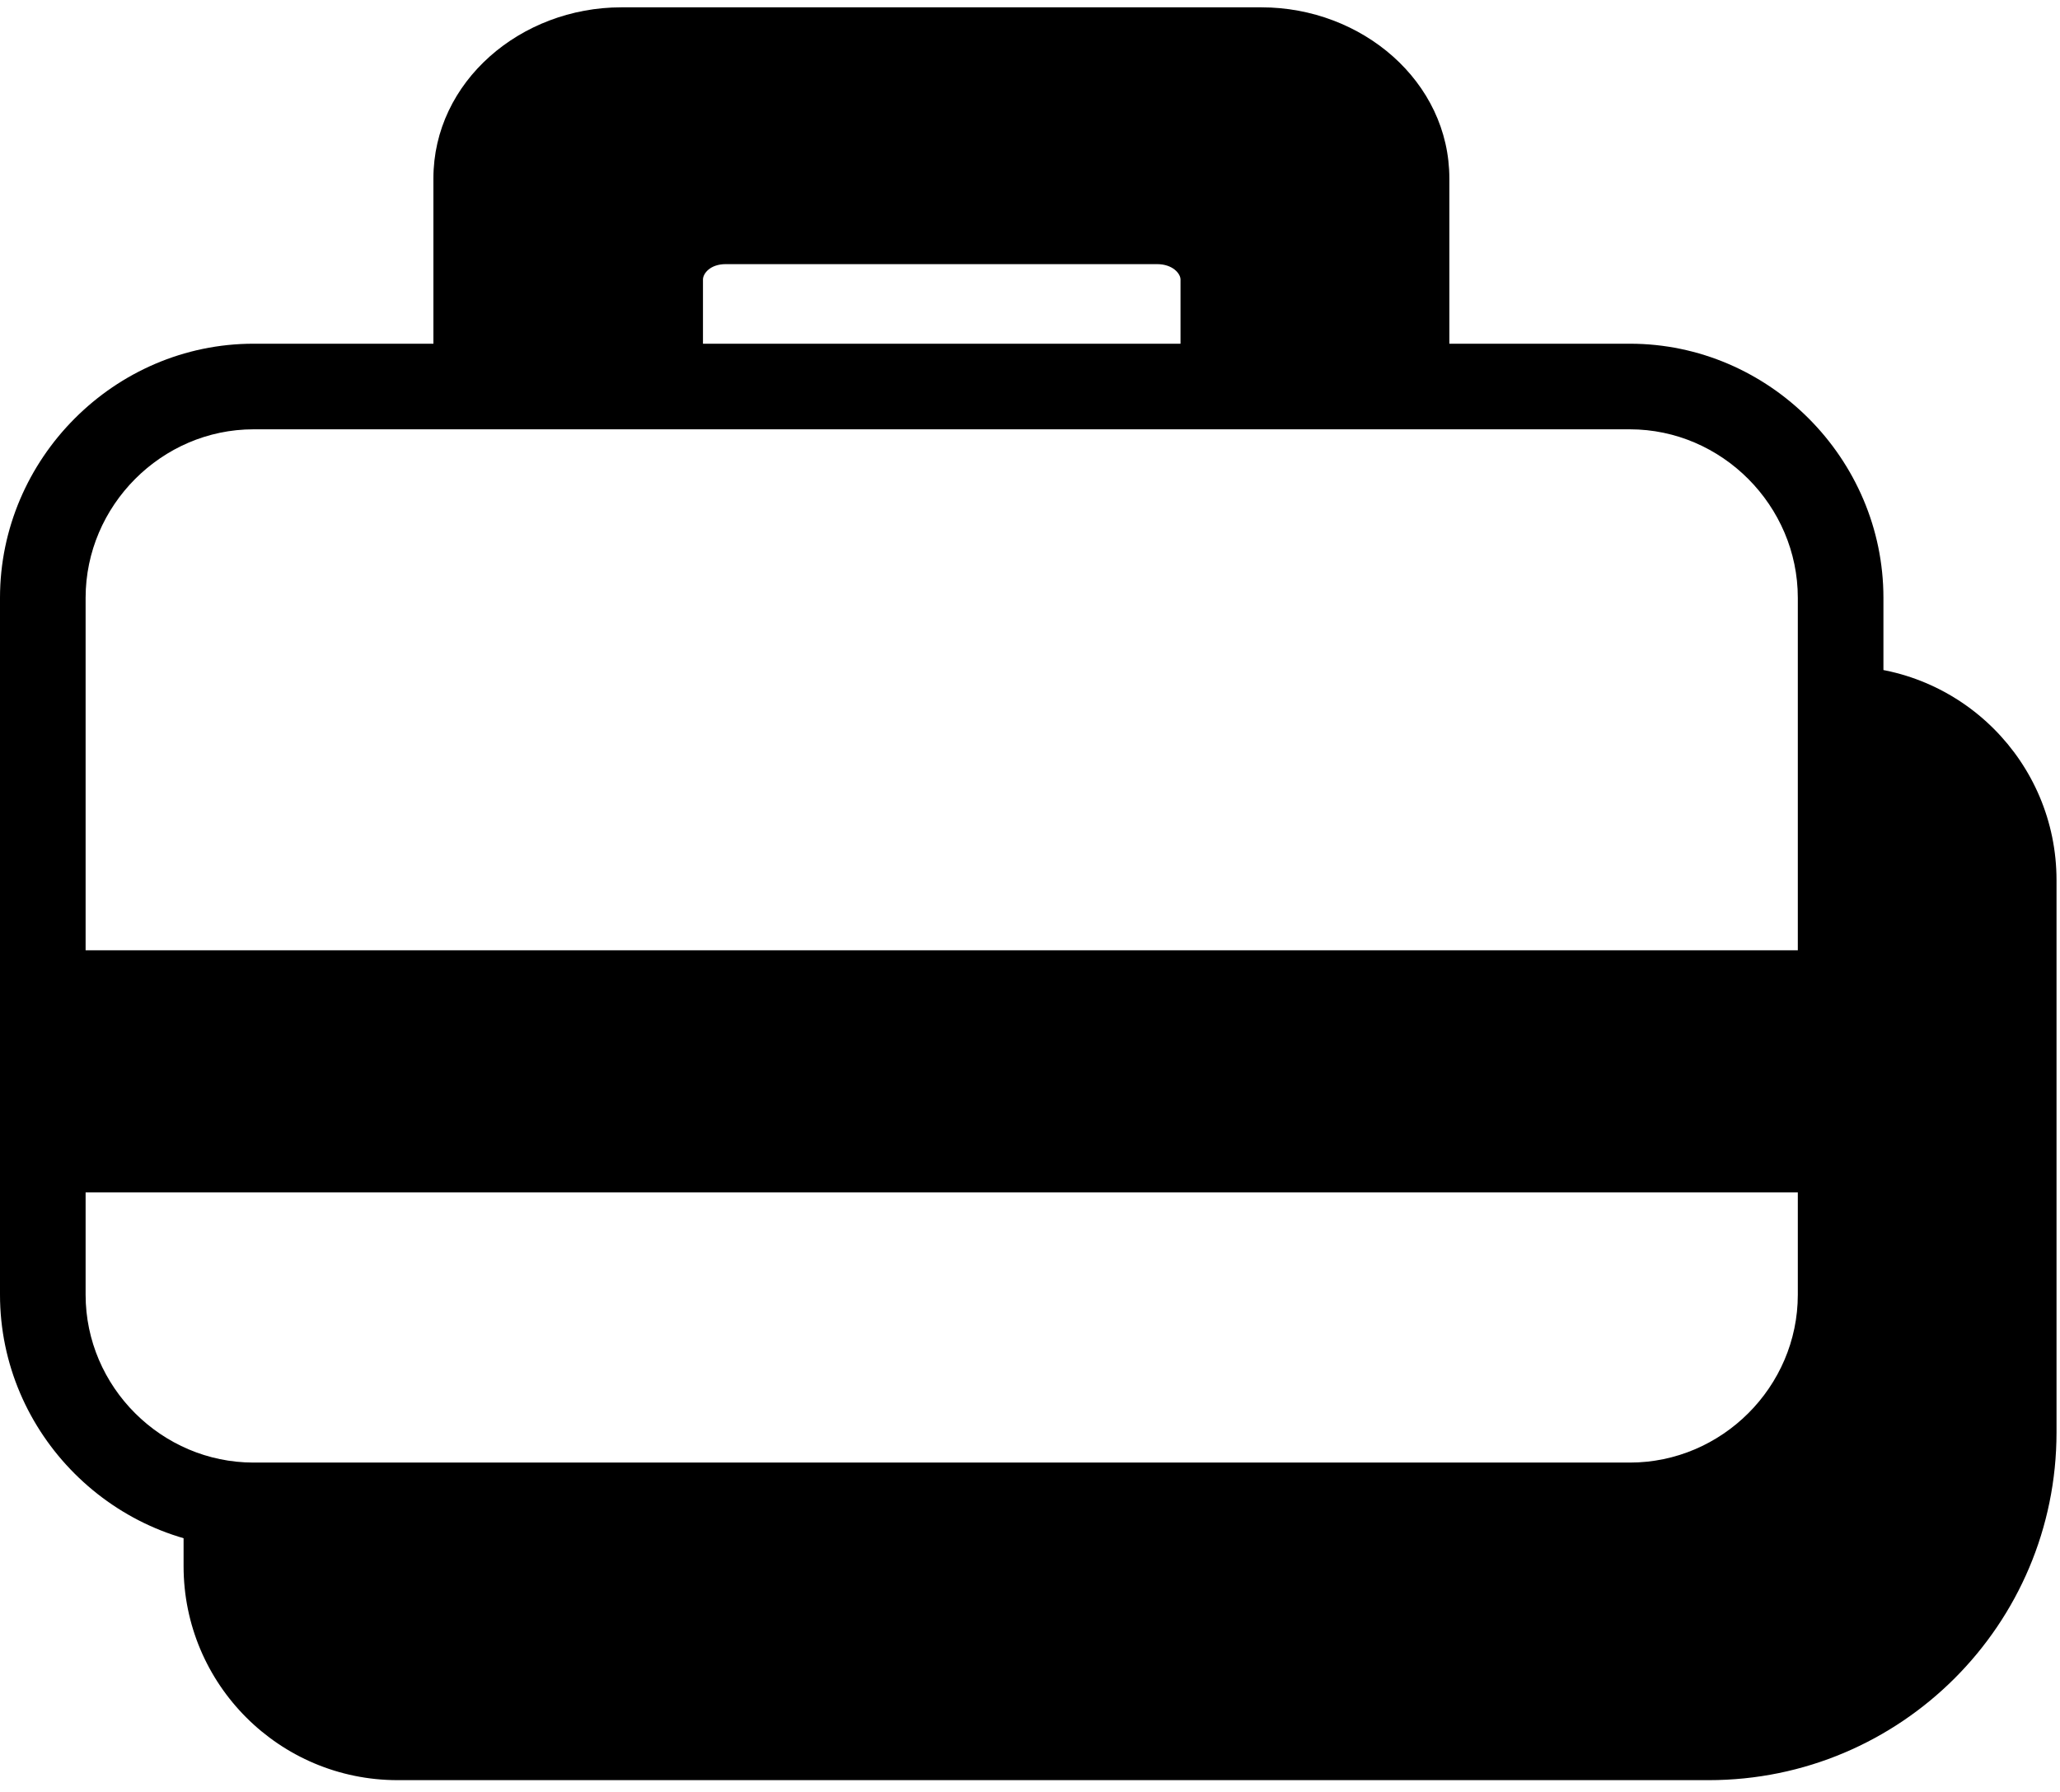 <svg width="77" height="67" viewBox="0 0 77 67" fill="none" xmlns="http://www.w3.org/2000/svg">
<path d="M6.862 55.499H60.371C64.789 55.499 68.371 51.917 68.371 47.499V24.902L68.87 24.902C73.288 24.902 76.87 28.484 76.87 32.902V53.547C76.87 60.727 71.049 66.547 63.87 66.547H14.862C10.443 66.547 6.862 62.966 6.862 58.547V55.499Z" fill="black"/>
<path fill-rule="evenodd" clip-rule="evenodd" d="M23.225 0.274C19.468 0.274 16.2 3.047 16.2 6.674V12.849H9.475C4.278 12.849 0 17.146 0 22.349V48.399C0 53.602 4.279 57.874 9.475 57.874H60.925C66.121 57.874 70.4 53.602 70.4 48.399V22.349C70.4 17.146 66.121 12.849 60.925 12.849H54.175V6.674C54.175 3.047 50.907 0.274 47.15 0.274H23.225ZM27.125 9.874H43.251C43.834 9.874 44.126 10.229 44.126 10.449V12.849H26.276V10.449C26.276 10.229 26.542 9.874 27.125 9.874ZM9.475 16.049H60.925C64.357 16.049 67.2 18.901 67.2 22.349V35.525H3.2V22.349C3.2 18.901 6.043 16.049 9.475 16.049ZM3.2 44.575H67.2V48.4C67.2 51.848 64.357 54.675 60.925 54.675H9.475C6.043 54.675 3.2 51.848 3.2 48.4L3.2 44.575Z" fill="black"/>
</svg>
